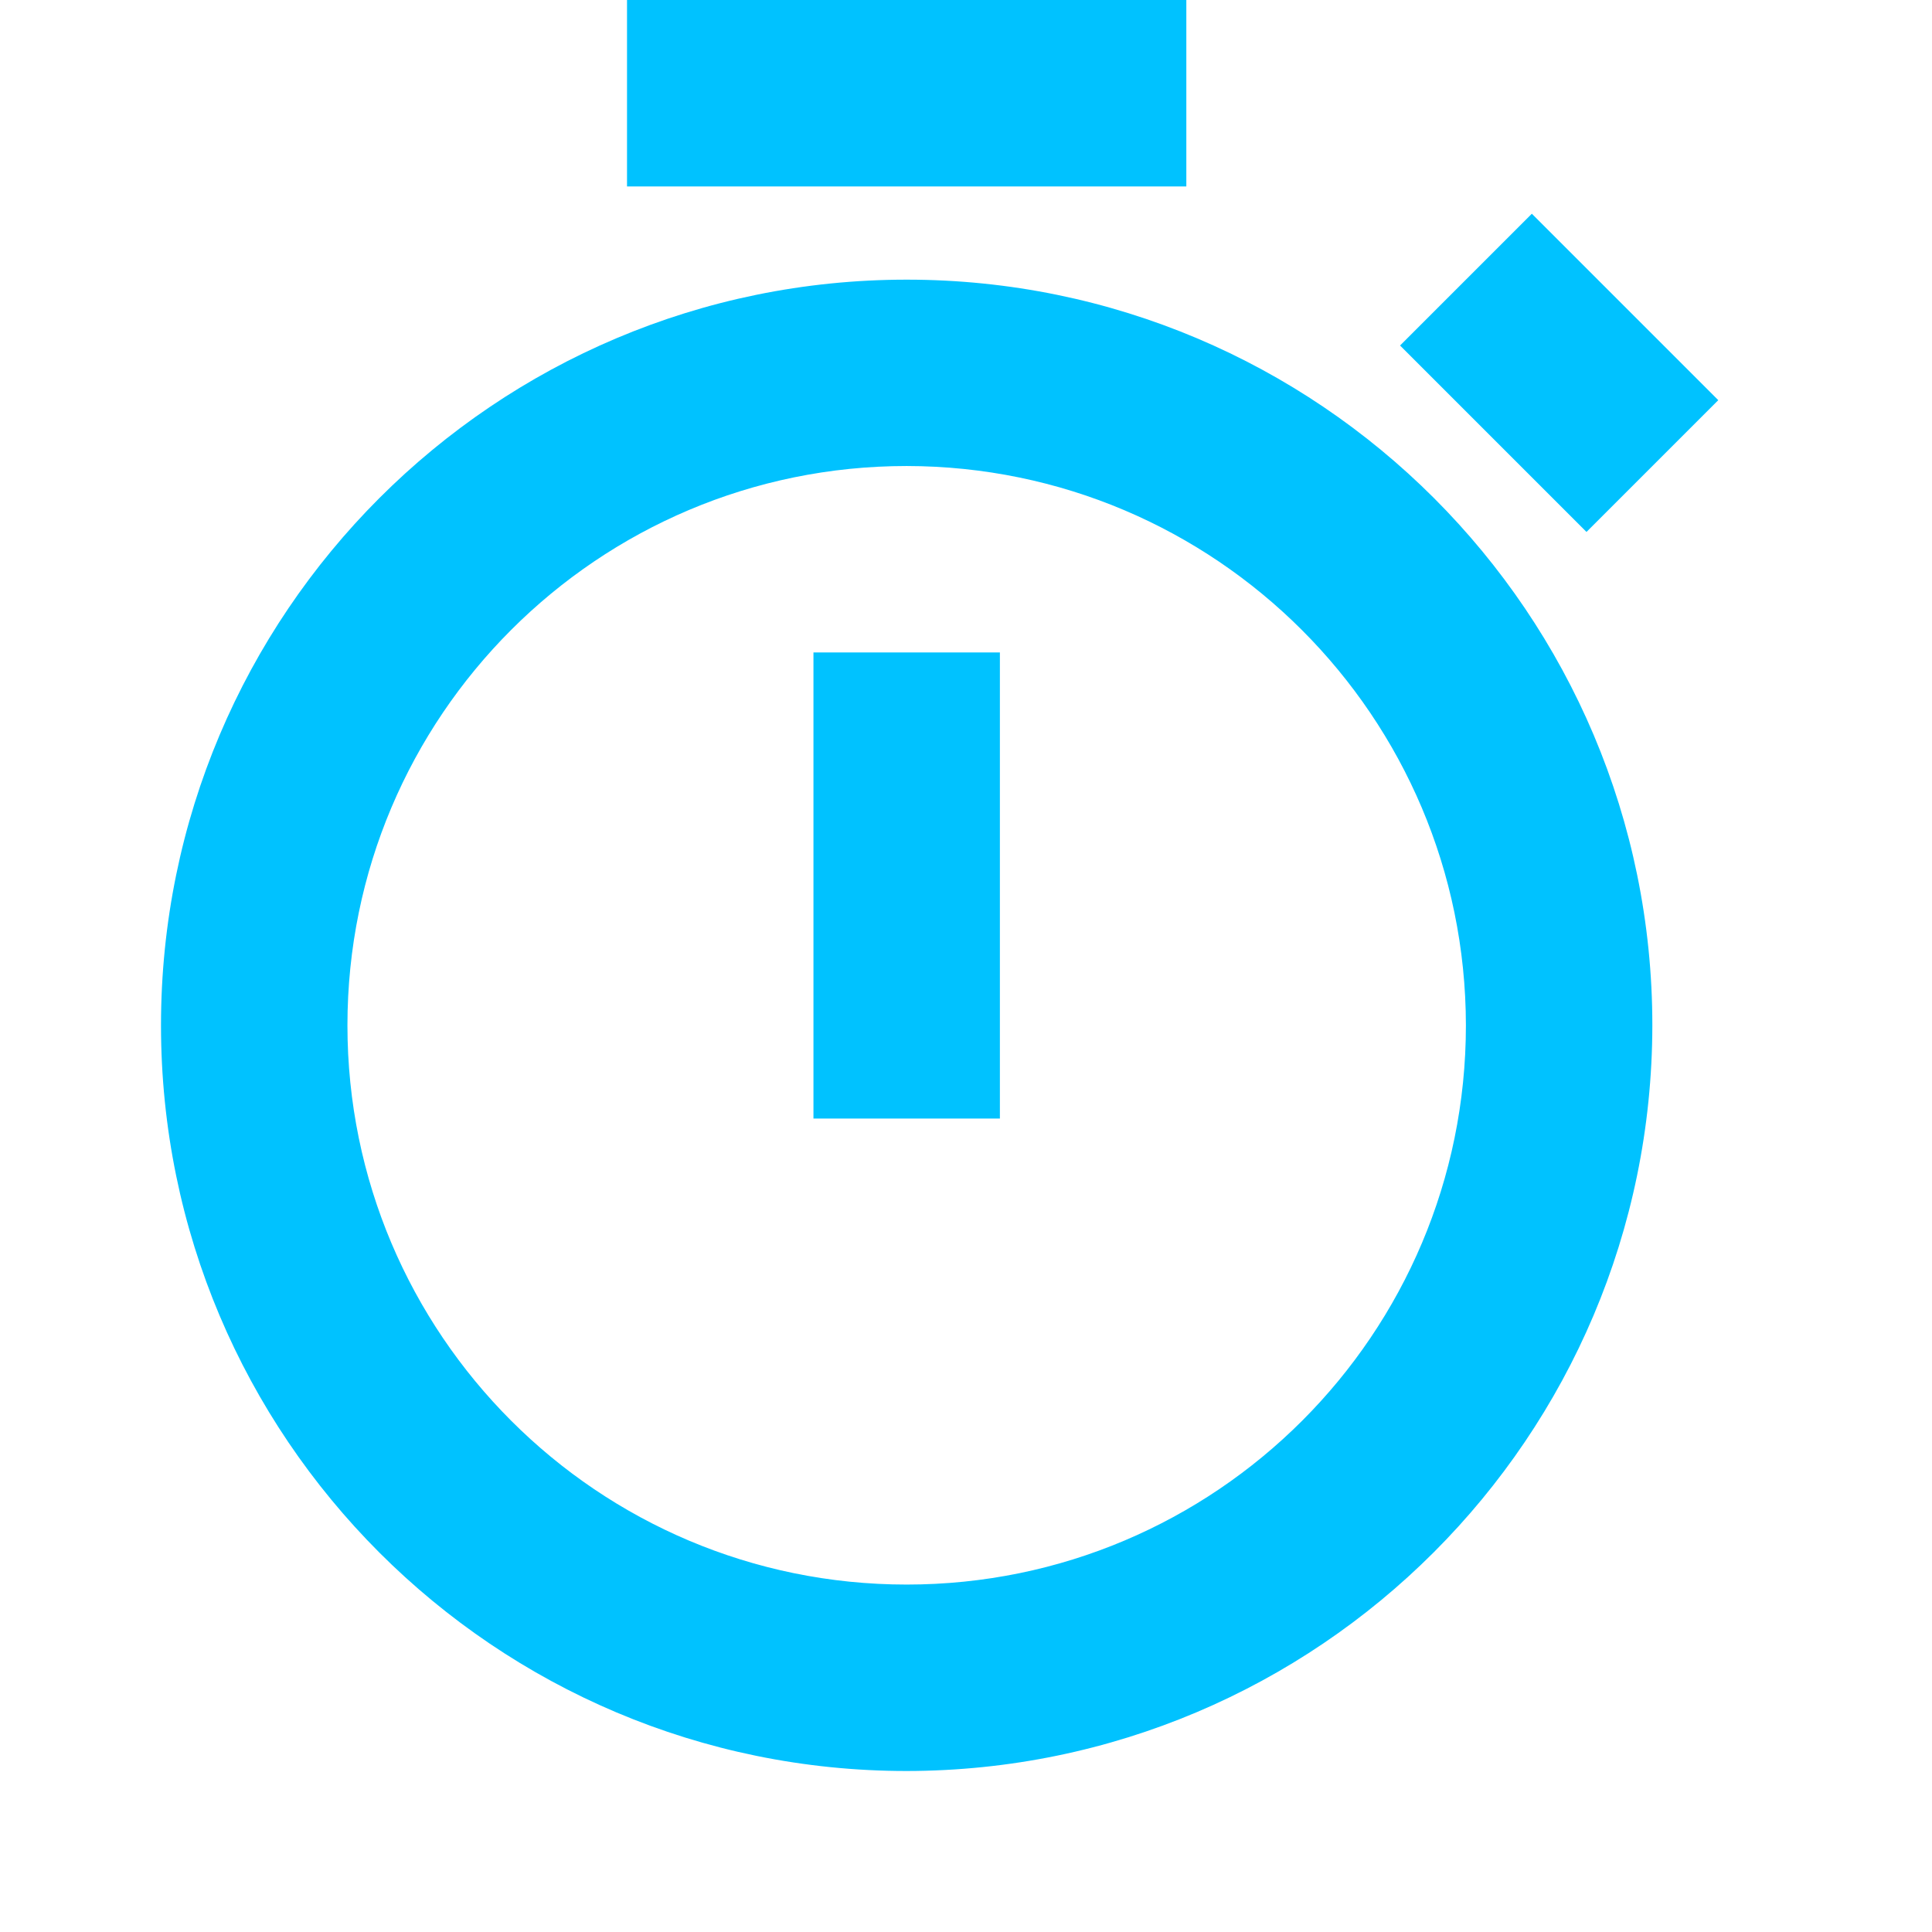 <?xml version="1.0" encoding="UTF-8"?> <svg xmlns="http://www.w3.org/2000/svg" width="24" height="24" viewBox="0 0 24 24" fill="none"> <path d="M11.263 22C6.147 22 2 17.853 2 12.737C2 7.621 6.147 3.474 11.263 3.474C16.379 3.474 20.526 7.621 20.526 12.737C20.521 17.85 16.377 21.994 11.263 22ZM11.263 5.789C7.426 5.789 4.316 8.9 4.316 12.737C4.316 16.574 7.426 19.684 11.263 19.684C15.1 19.684 18.21 16.574 18.21 12.737C18.206 8.902 15.098 5.794 11.263 5.789ZM12.421 13.895H10.105V8.105H12.421V13.895ZM19.708 6.608L17.392 4.292L19.029 2.655L21.345 4.971L19.709 6.607L19.708 6.608ZM14.737 2.316H7.789V0H14.737V2.316Z" fill="#00C2FF"></path> </svg> 